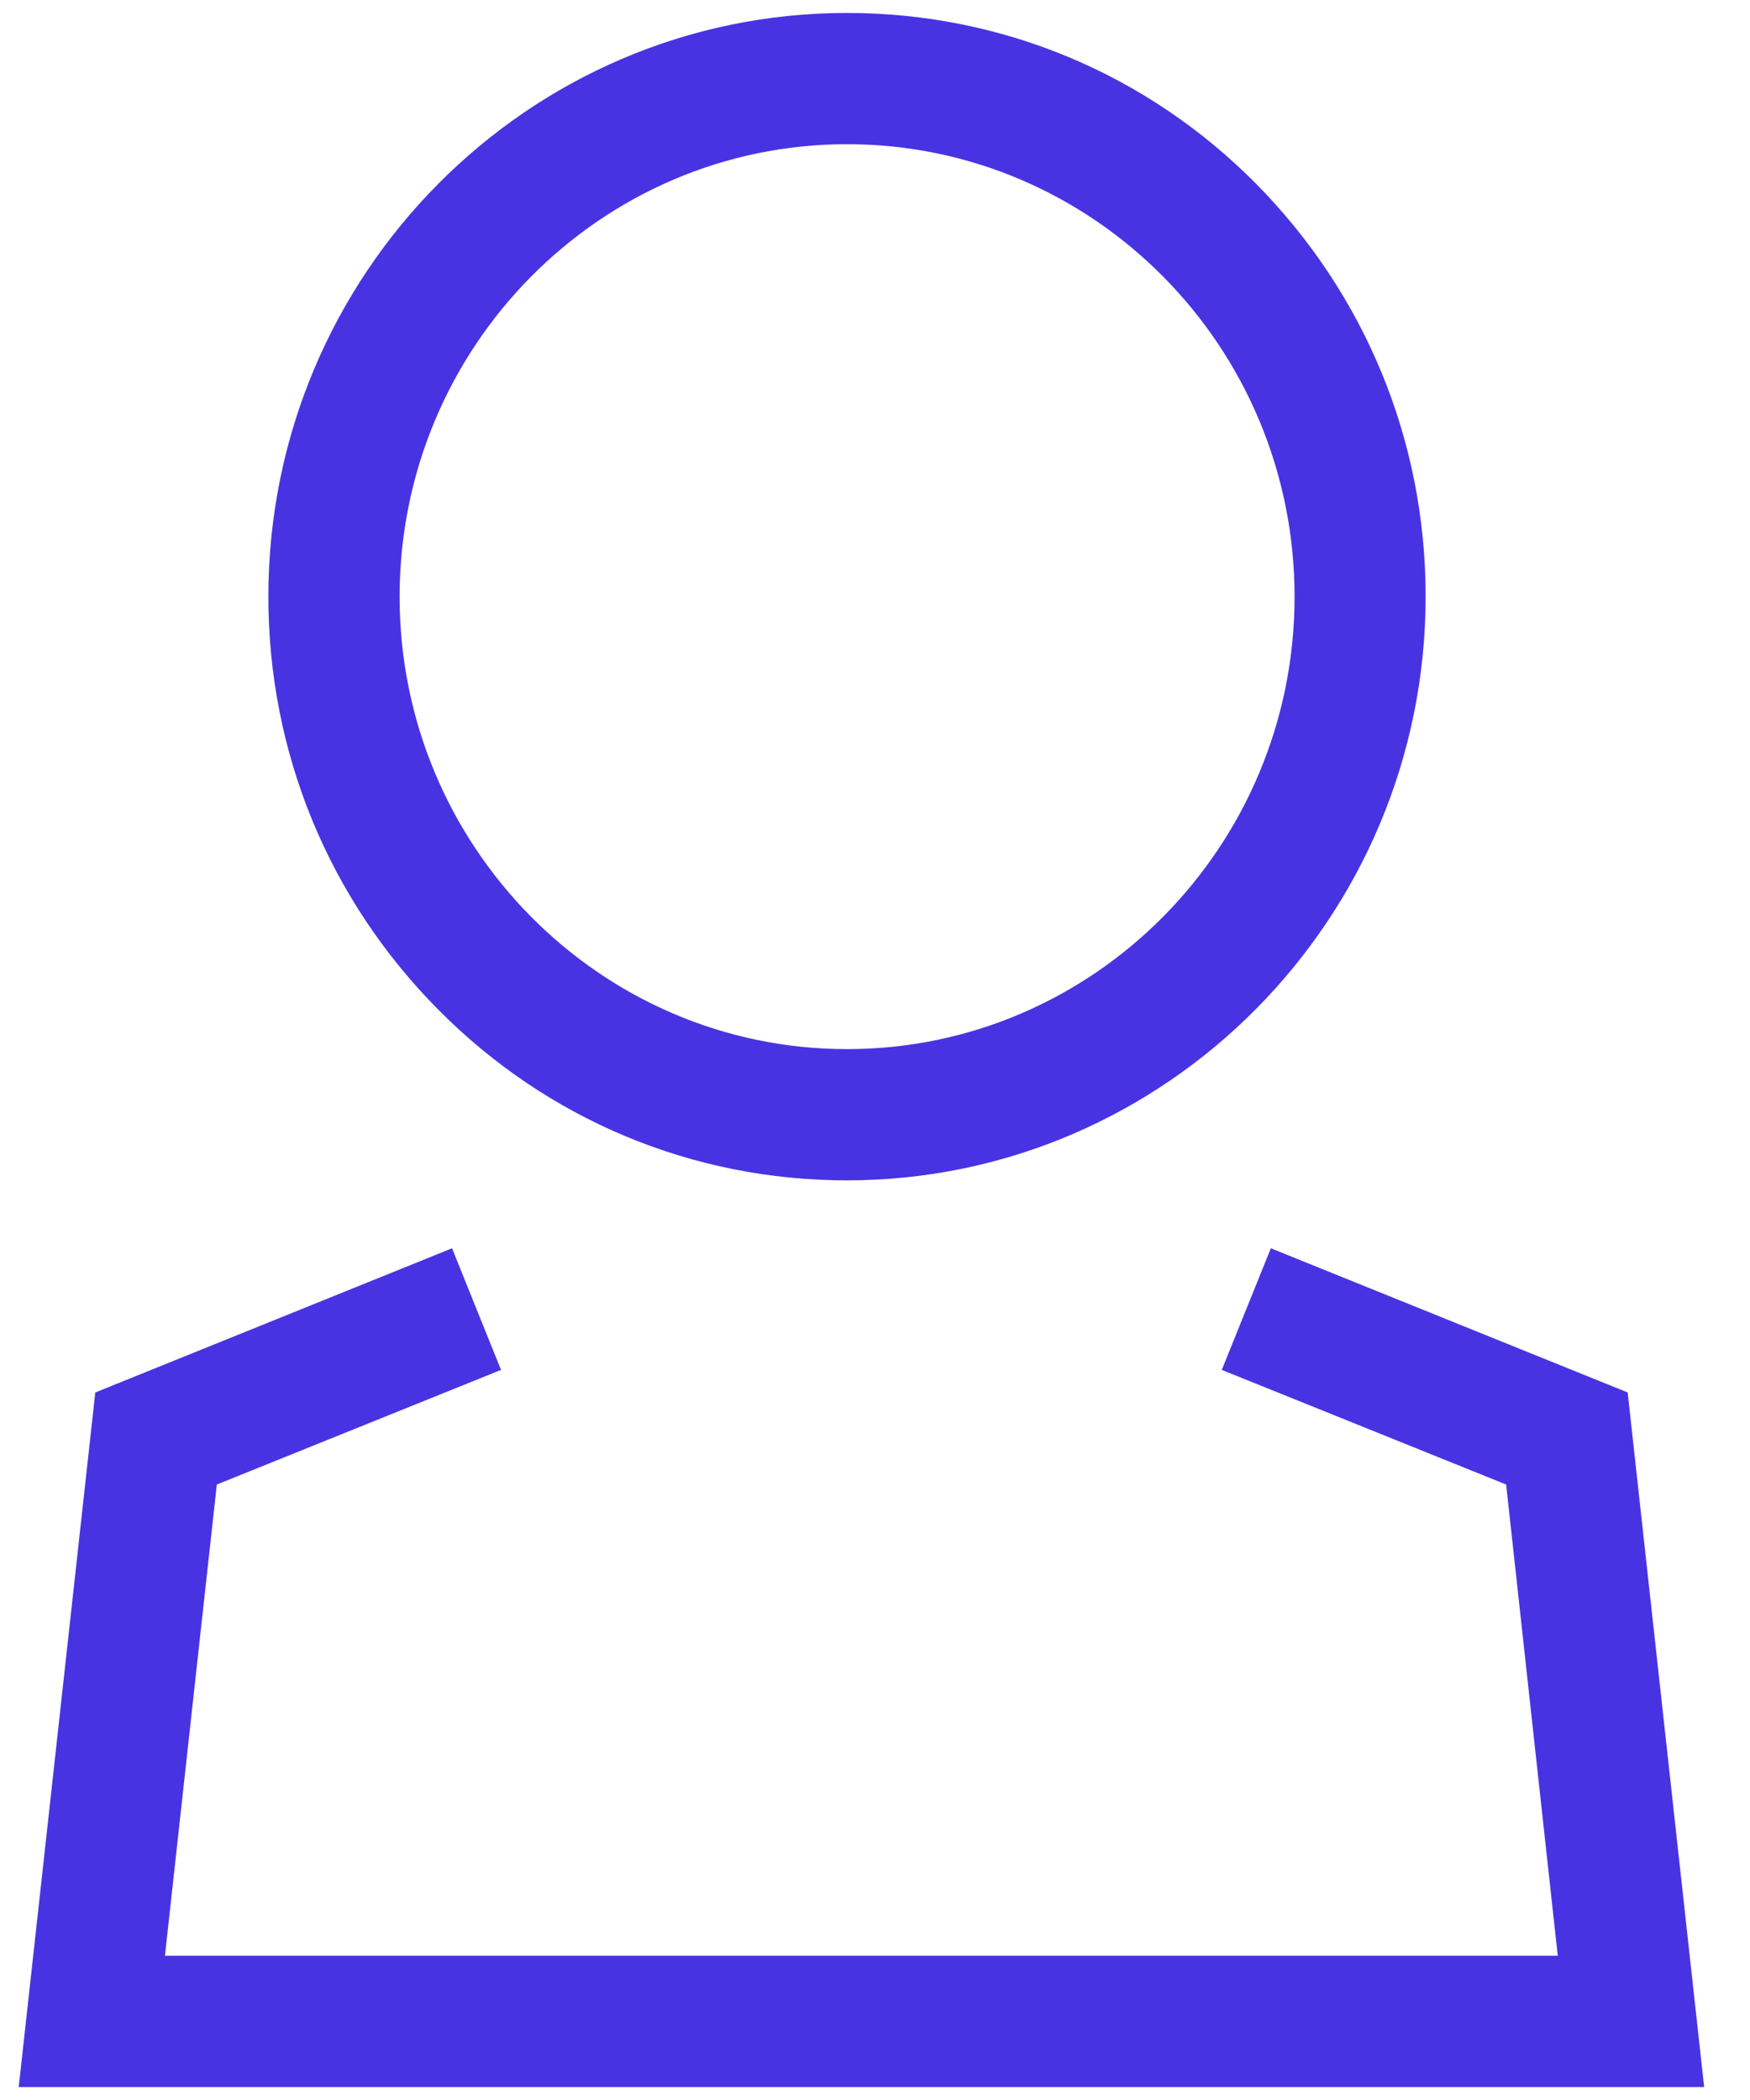 <svg width="20" height="24" viewBox="0 0 20 24" fill="none" xmlns="http://www.w3.org/2000/svg">
<path fill-rule="evenodd" clip-rule="evenodd" d="M9.68 13.49C7.913 13.49 6.25 12.795 5.004 11.534C3.756 10.273 3.067 8.6 3.067 6.819C3.067 3.139 6.033 0.148 9.679 0.148C11.447 0.148 13.111 0.843 14.357 2.102C15.602 3.364 16.293 5.036 16.293 6.817C16.293 10.494 13.325 13.49 9.679 13.49H9.68ZM9.68 1.648C6.862 1.648 4.567 3.967 4.567 6.819C4.567 9.671 6.861 11.99 9.68 11.99C12.502 11.99 14.795 9.671 14.795 6.819C14.795 3.967 12.503 1.648 9.68 1.648ZM0.214 23.852H19.476L18.602 15.914L14.524 14.266L13.963 15.656L17.213 16.966L17.803 22.352H1.885L2.478 16.966L5.726 15.656L5.166 14.266L1.089 15.914L0.214 23.852Z" fill="#4833E3"/>
</svg>
